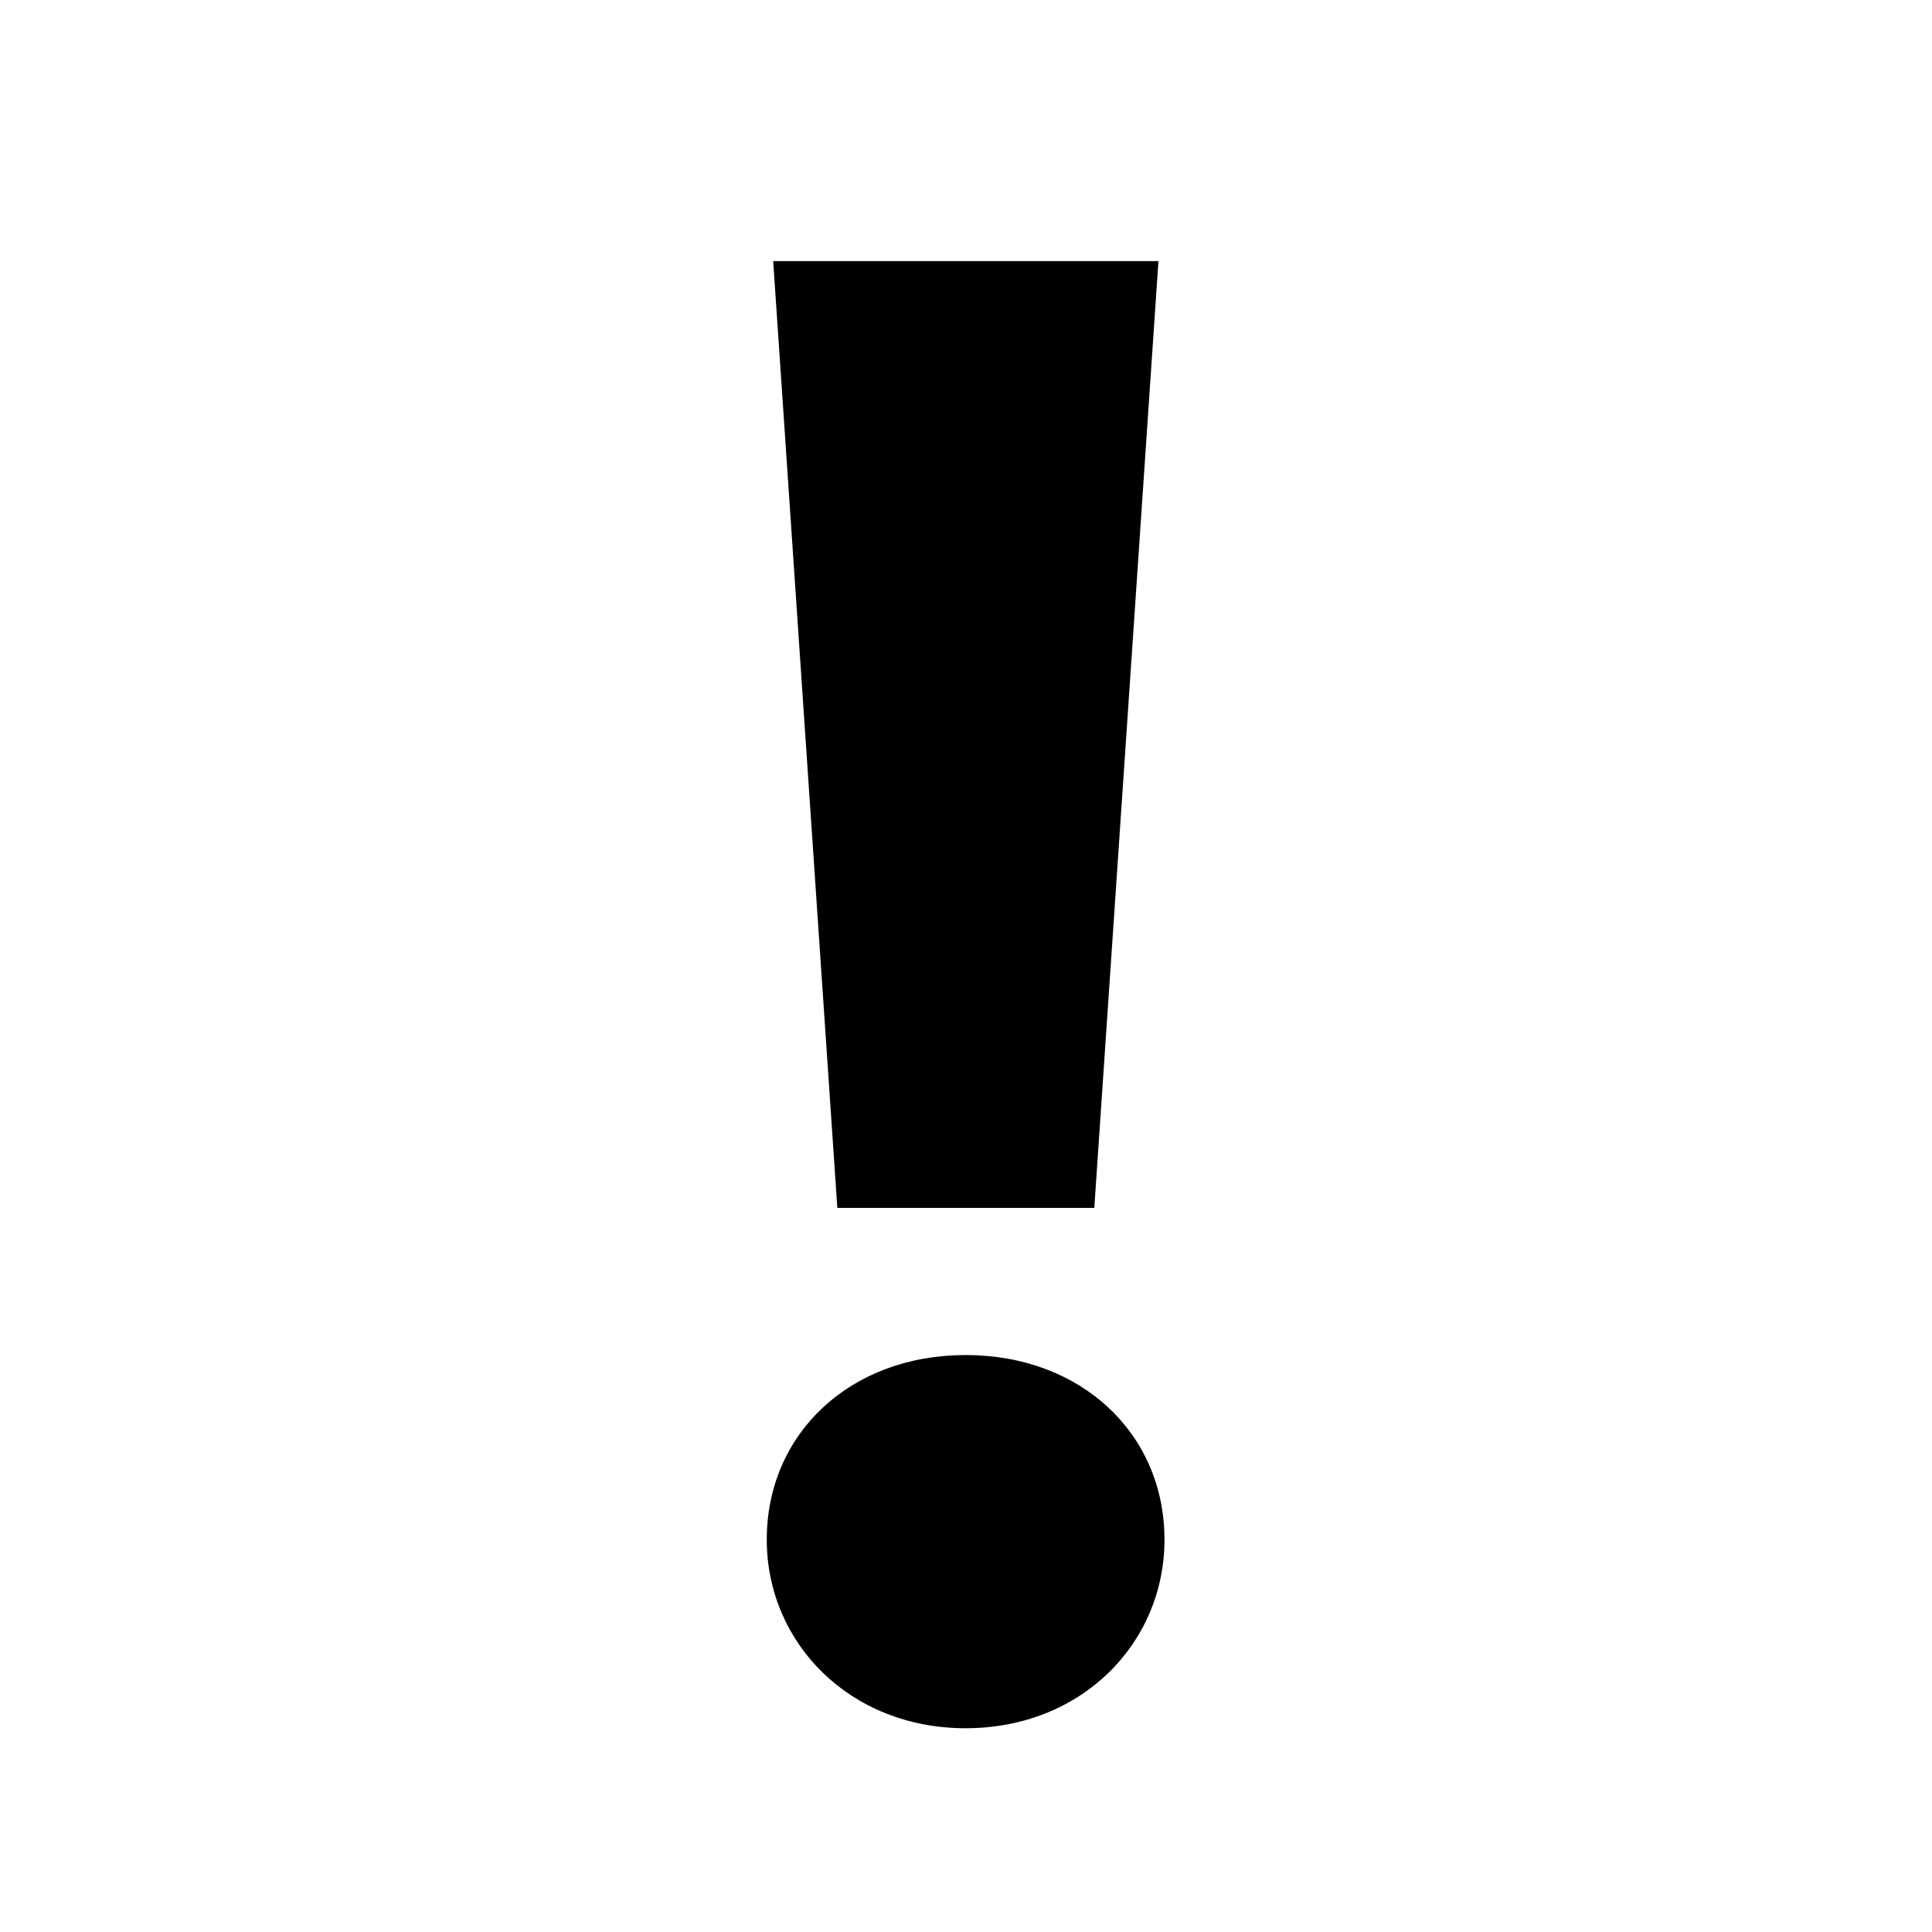 <?xml version="1.0" encoding="utf-8"?>
<!-- Generator: Adobe Illustrator 24.3.0, SVG Export Plug-In . SVG Version: 6.00 Build 0)  -->
<svg version="1.1" id="Ebene_1" xmlns="http://www.w3.org/2000/svg" xmlns:xlink="http://www.w3.org/1999/xlink" x="0px" y="0px"
	 viewBox="0 0 512 512" style="enable-background:new 0 0 512 512;" xml:space="preserve">
<g>
	<path d="M203.2,408c0-28,22-48.9,52.7-48.9c30.7,0,52.7,20.9,52.7,48.9c0,27.5-22,50-52.7,50C225.2,458,203.2,435.4,203.2,408z
		 M204.9,69.2H307l-17,250.9h-68.1L204.9,69.2z"/>
</g>
</svg>
